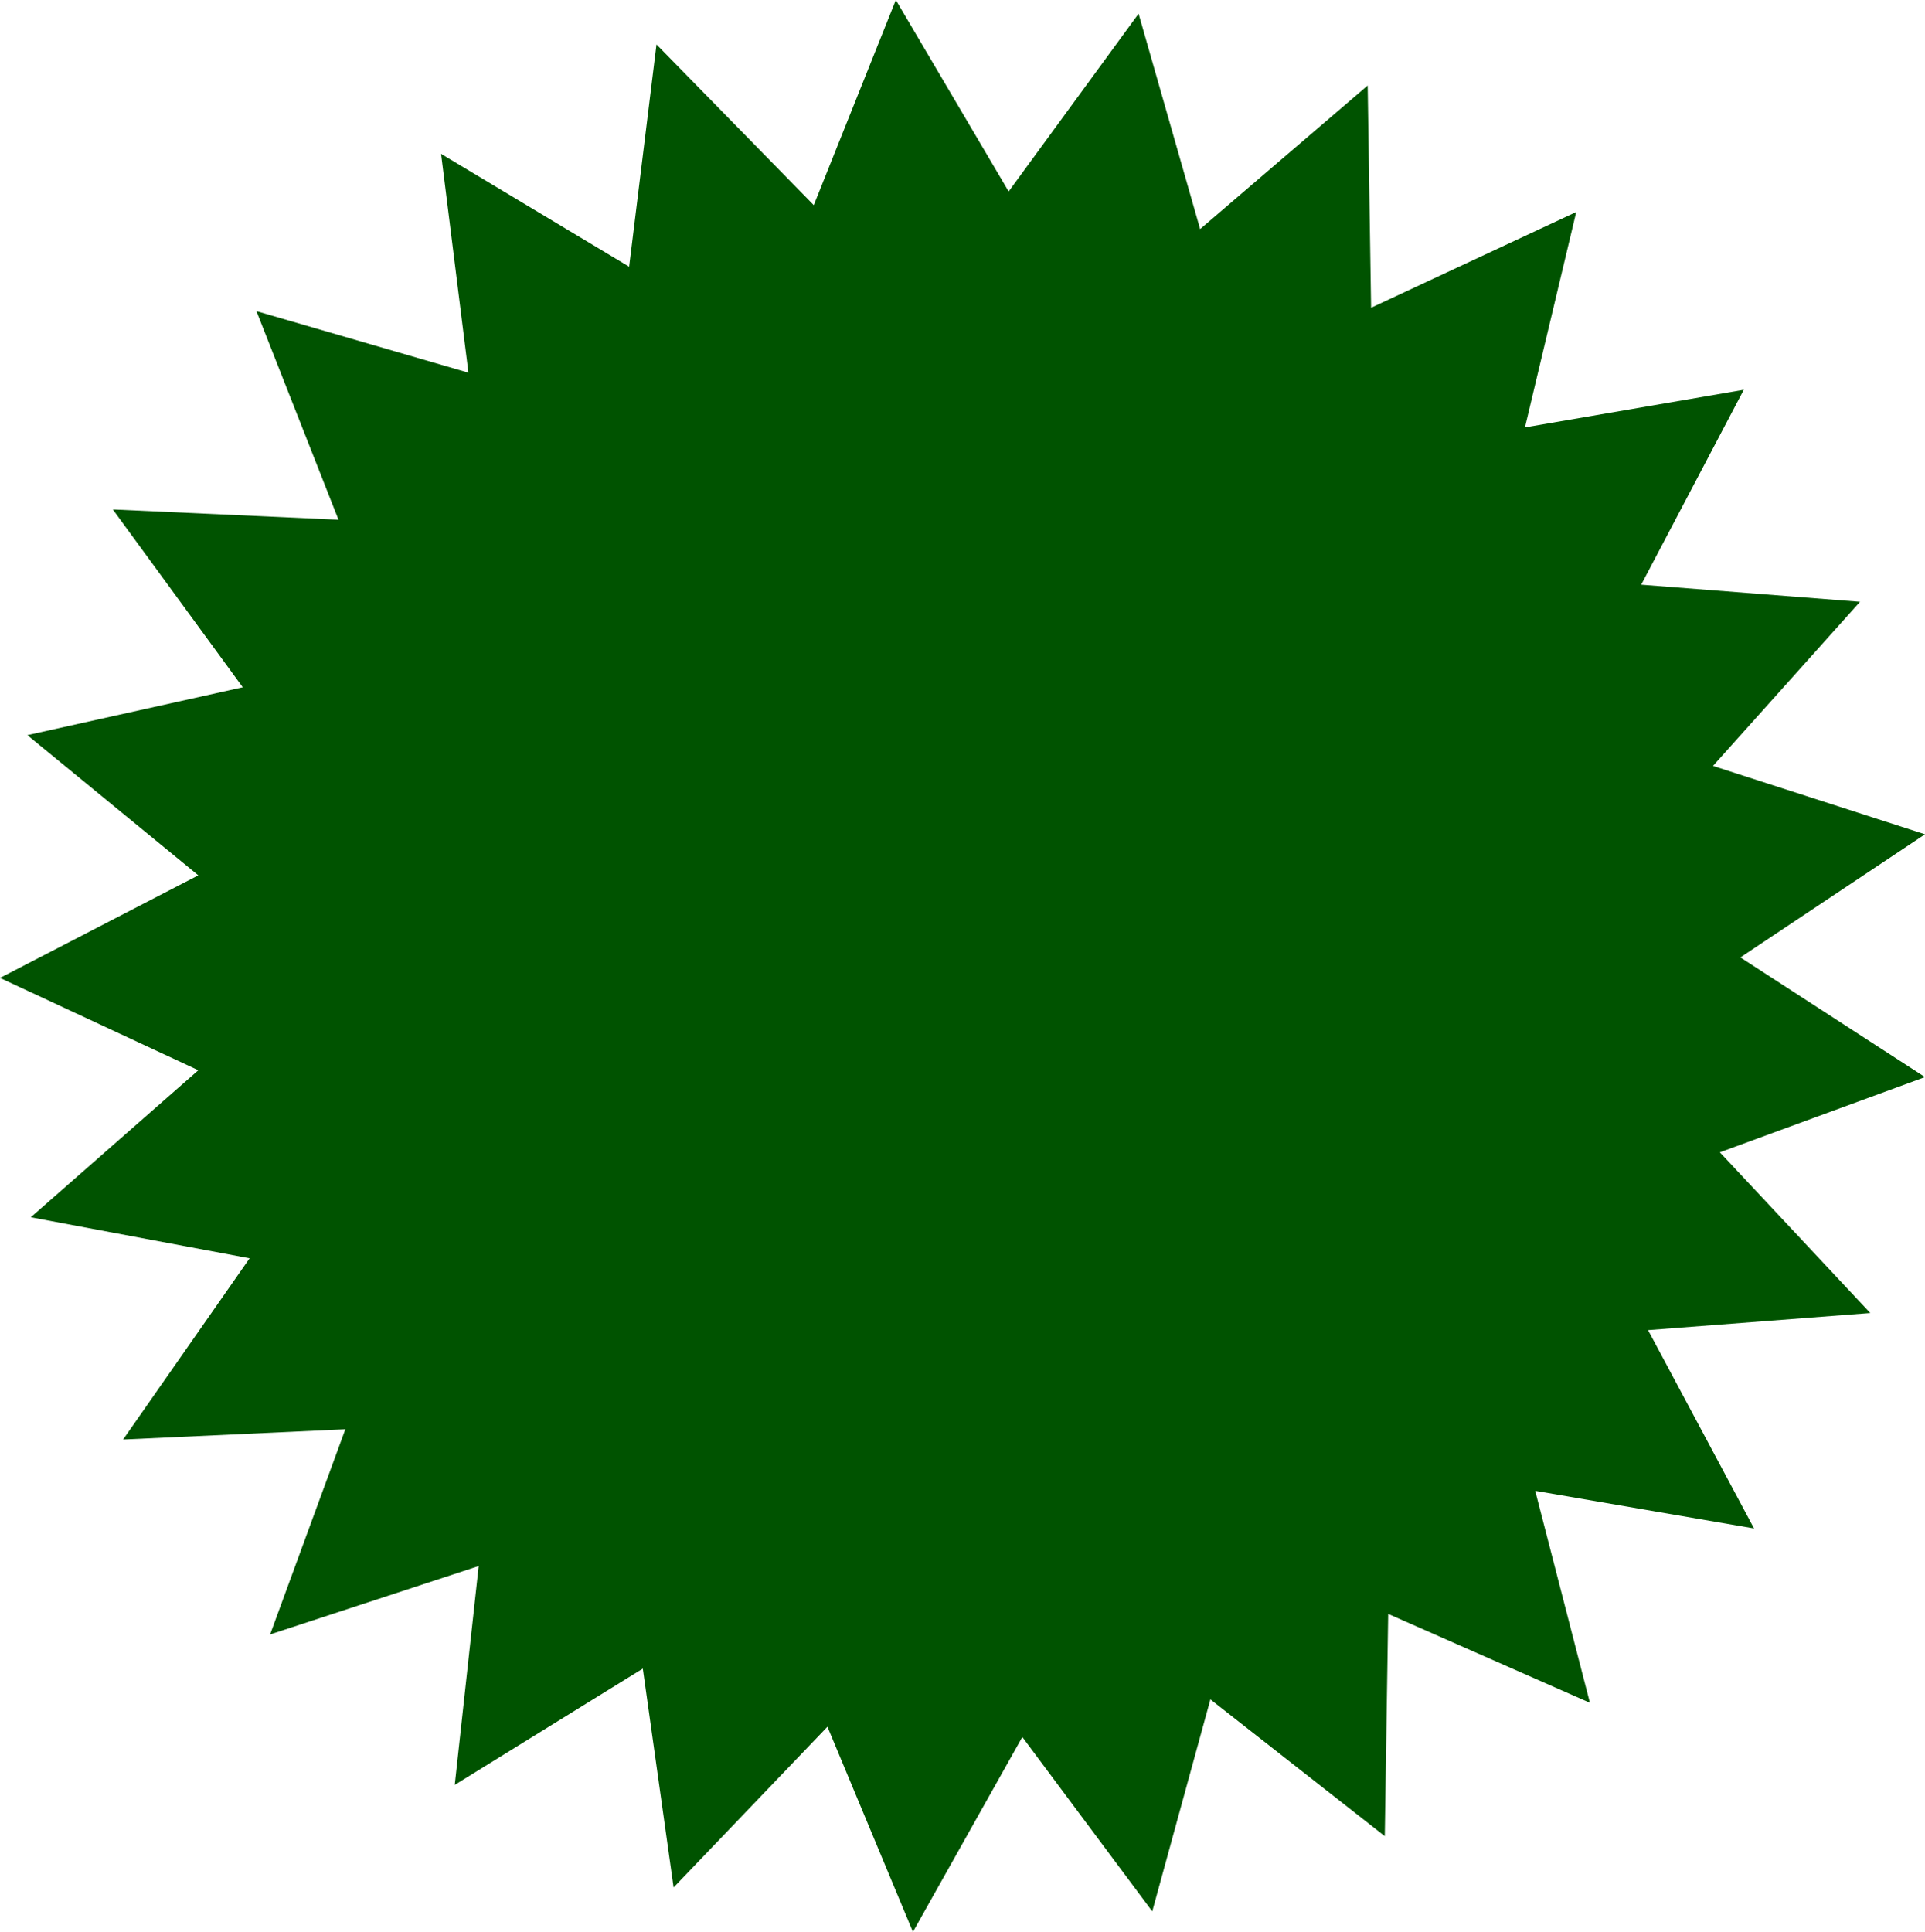 <?xml version="1.0" encoding="UTF-8" standalone="no"?>
<svg xmlns:xlink="http://www.w3.org/1999/xlink" height="28.25px" width="28.15px" xmlns="http://www.w3.org/2000/svg">
  <g transform="matrix(1.0, 0.0, 0.0, 1.0, -154.6, 241.0)">
    <path d="M176.9 -234.75 L180.1 -235.3 178.6 -232.45 181.8 -232.2 179.65 -229.8 182.75 -228.8 180.05 -227.0 182.75 -225.25 179.75 -224.15 181.95 -221.8 178.7 -221.55 180.25 -218.65 177.05 -219.2 177.85 -216.1 174.9 -217.4 174.85 -214.15 172.3 -216.15 171.45 -213.05 169.55 -215.6 167.95 -212.75 166.7 -215.75 164.45 -213.4 164.0 -216.6 161.25 -214.9 161.6 -218.1 158.55 -217.1 159.65 -220.1 156.4 -219.95 158.25 -222.6 155.05 -223.2 157.5 -225.35 154.6 -226.7 157.5 -228.2 155.0 -230.25 158.15 -230.95 156.25 -233.55 159.55 -233.4 158.35 -236.45 161.45 -235.55 161.05 -238.75 163.8 -237.1 164.2 -240.35 166.5 -238.0 167.7 -241.0 169.35 -238.2 171.25 -240.8 172.15 -237.65 174.6 -239.75 174.65 -236.5 177.65 -237.9 176.9 -234.75" fill="#005300" fill-rule="evenodd" stroke="none"/>
  </g>
</svg>
